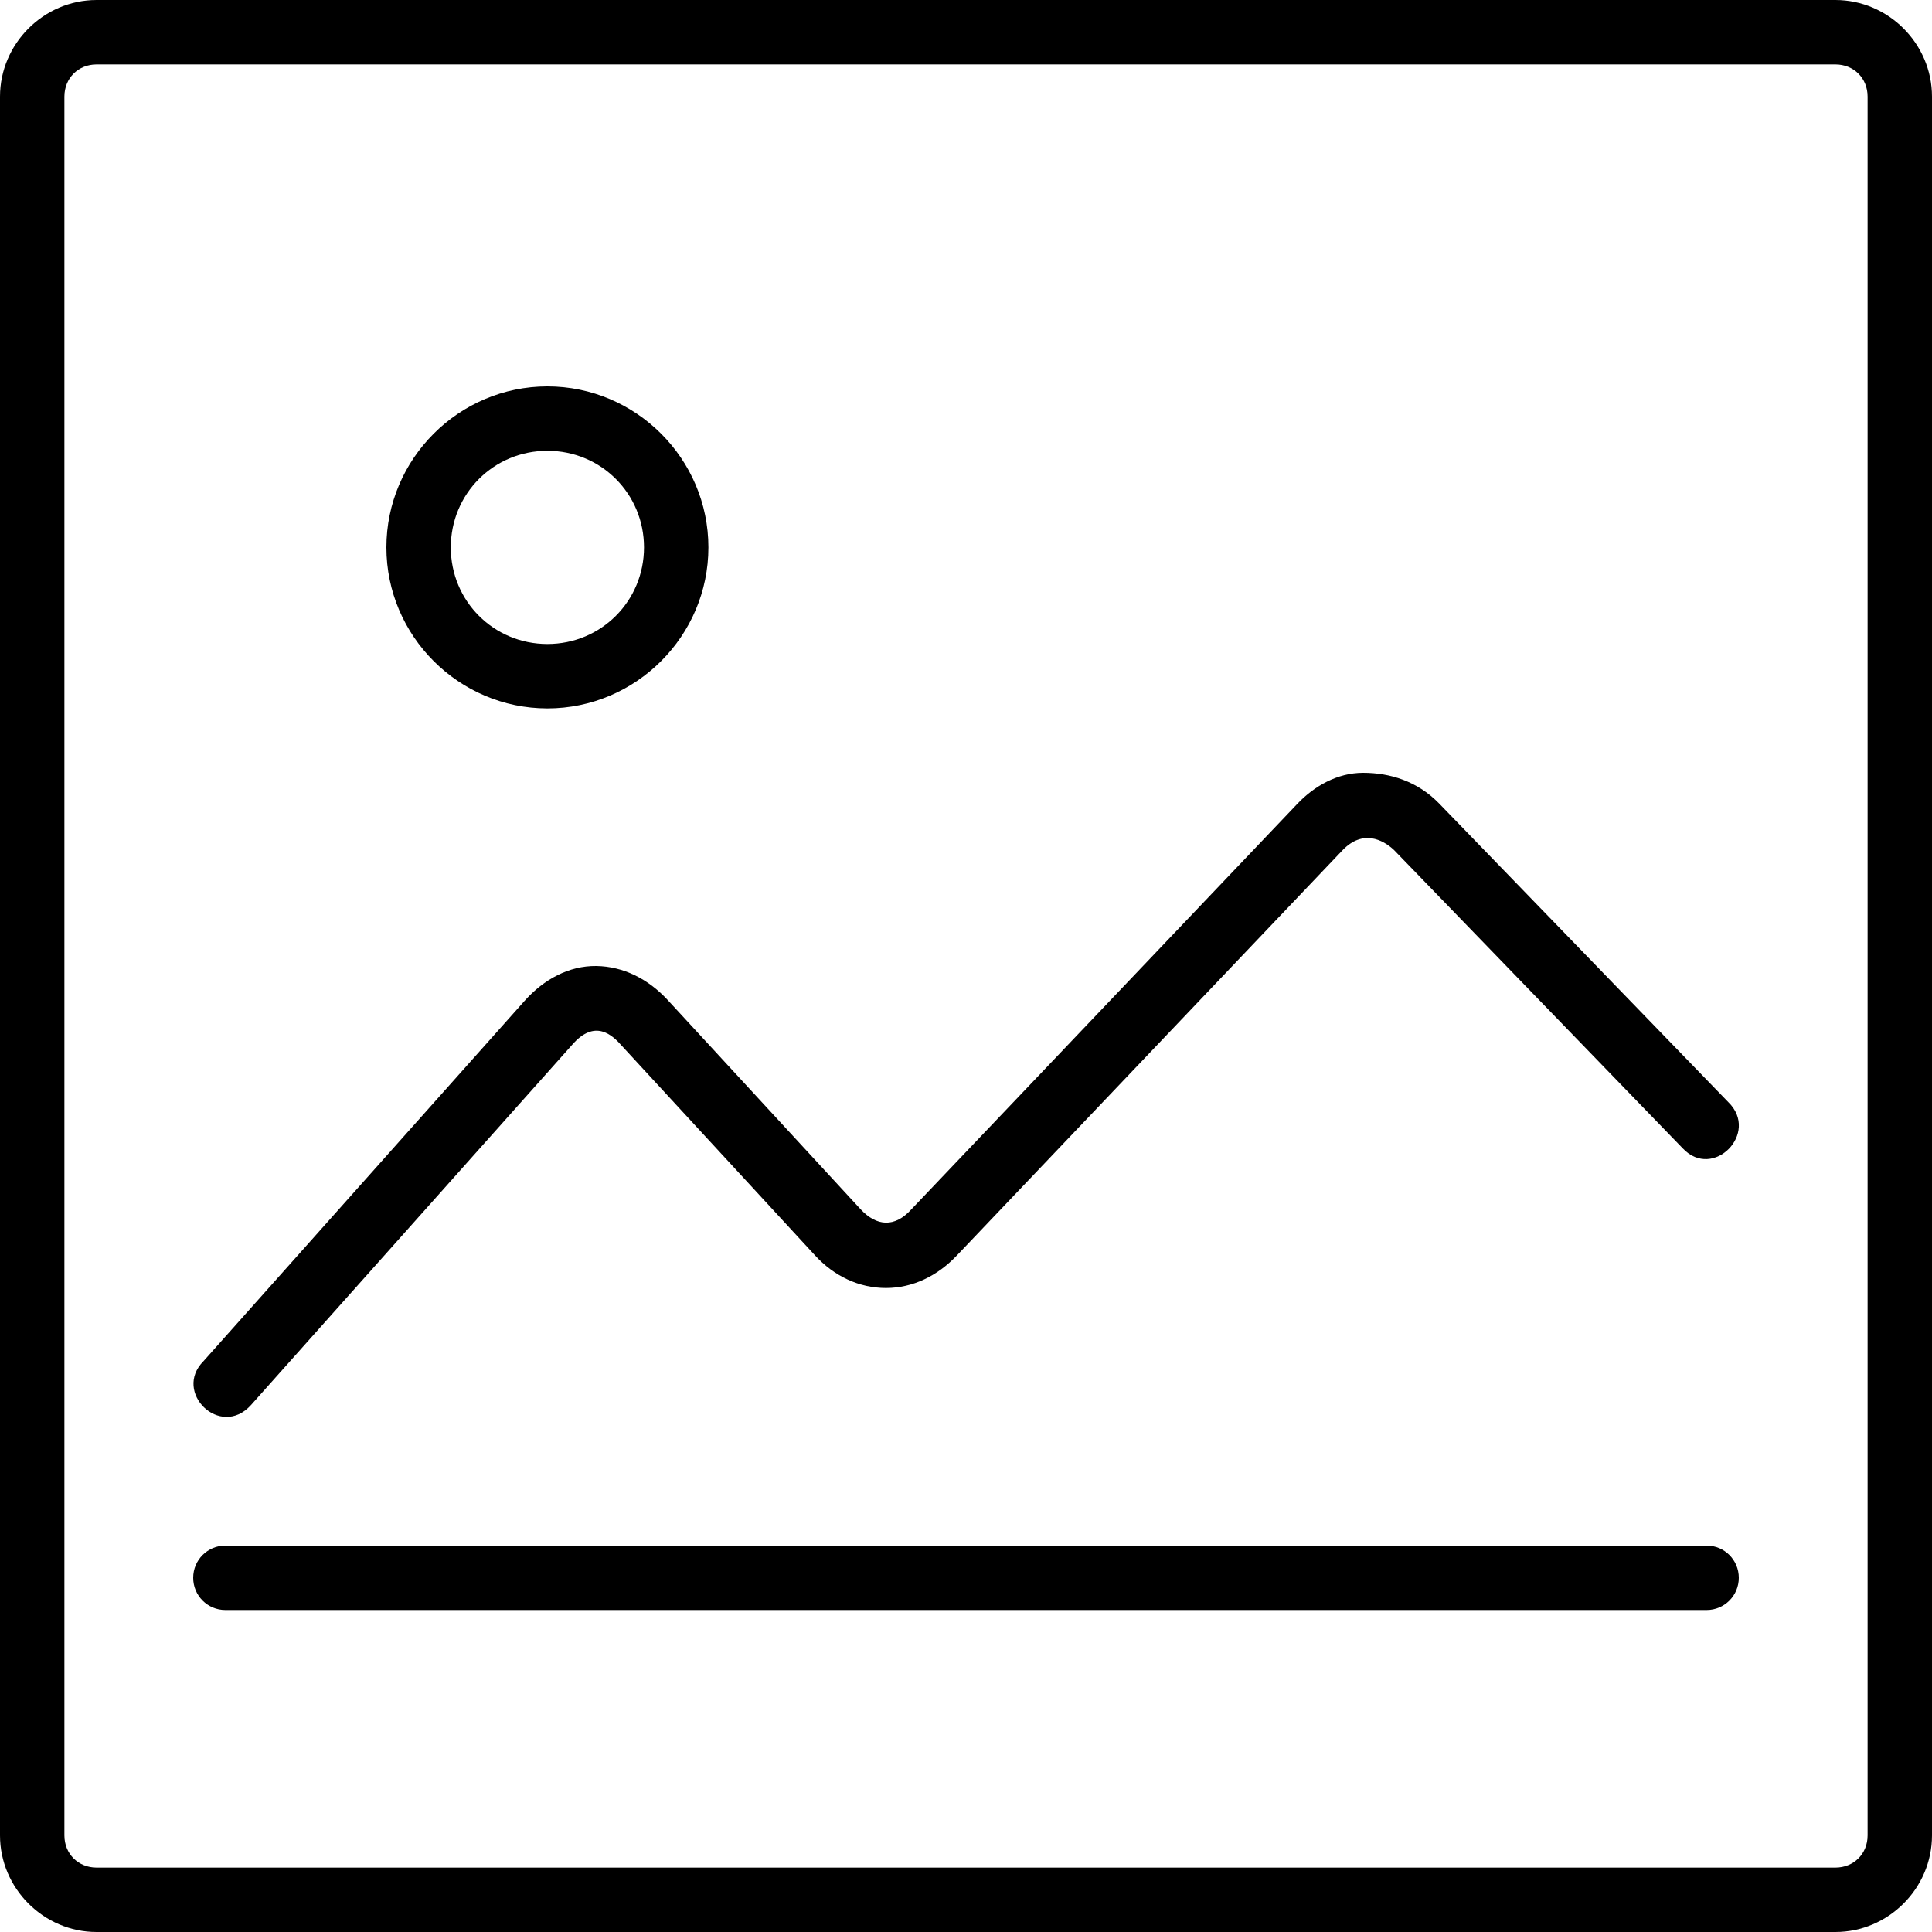 <?xml version="1.0" encoding="utf-8"?><!-- Скачано с сайта svg4.ru / Downloaded from svg4.ru -->
<svg fill="#000000" width="800px" height="800px" viewBox="0 0 30 30" xmlns="http://www.w3.org/2000/svg"><path d="M21.167 12c-.402 0-.76.207-1.02.48l-5.993 6.296c-.26.29-.543.268-.792 0l-2.996-3.25c-.3-.324-.686-.52-1.107-.526-.422-.005-.814.205-1.115.543L3.16 21.136c-.48.48.26 1.21.737.682l4.986-5.593c.355-.41.626-.154.776.018l2.996 3.25c.298.325.686.507 1.102.507.416 0 .8-.187 1.102-.506l5.993-6.297c.31-.317.618-.162.792 0l4.487 4.636c.47.498 1.197-.24.707-.718L22.35 12.48c-.338-.35-.766-.48-1.185-.48zM3.5 24h23c.277 0 .5.223.5.5s-.223.5-.5.5h-23c-.277 0-.5-.223-.5-.5s.223-.5.5-.5zm5-18C7.125 6 6 7.125 6 8.5S7.125 11 8.5 11 11 9.875 11 8.5 9.875 6 8.5 6zm0 1c.834 0 1.5.666 1.5 1.5S9.334 10 8.5 10 7 9.334 7 8.5 7.666 7 8.5 7zm-7-7C.678 0 0 .678 0 1.5v27c0 .822.678 1.5 1.5 1.5h27c.822 0 1.5-.678 1.5-1.5v-27c0-.822-.678-1.5-1.5-1.5zm0 1h27c.286 0 .5.214.5.5v27c0 .286-.214.5-.5.5h-27c-.286 0-.5-.214-.5-.5v-27c0-.286.214-.5.5-.5z"/></svg>